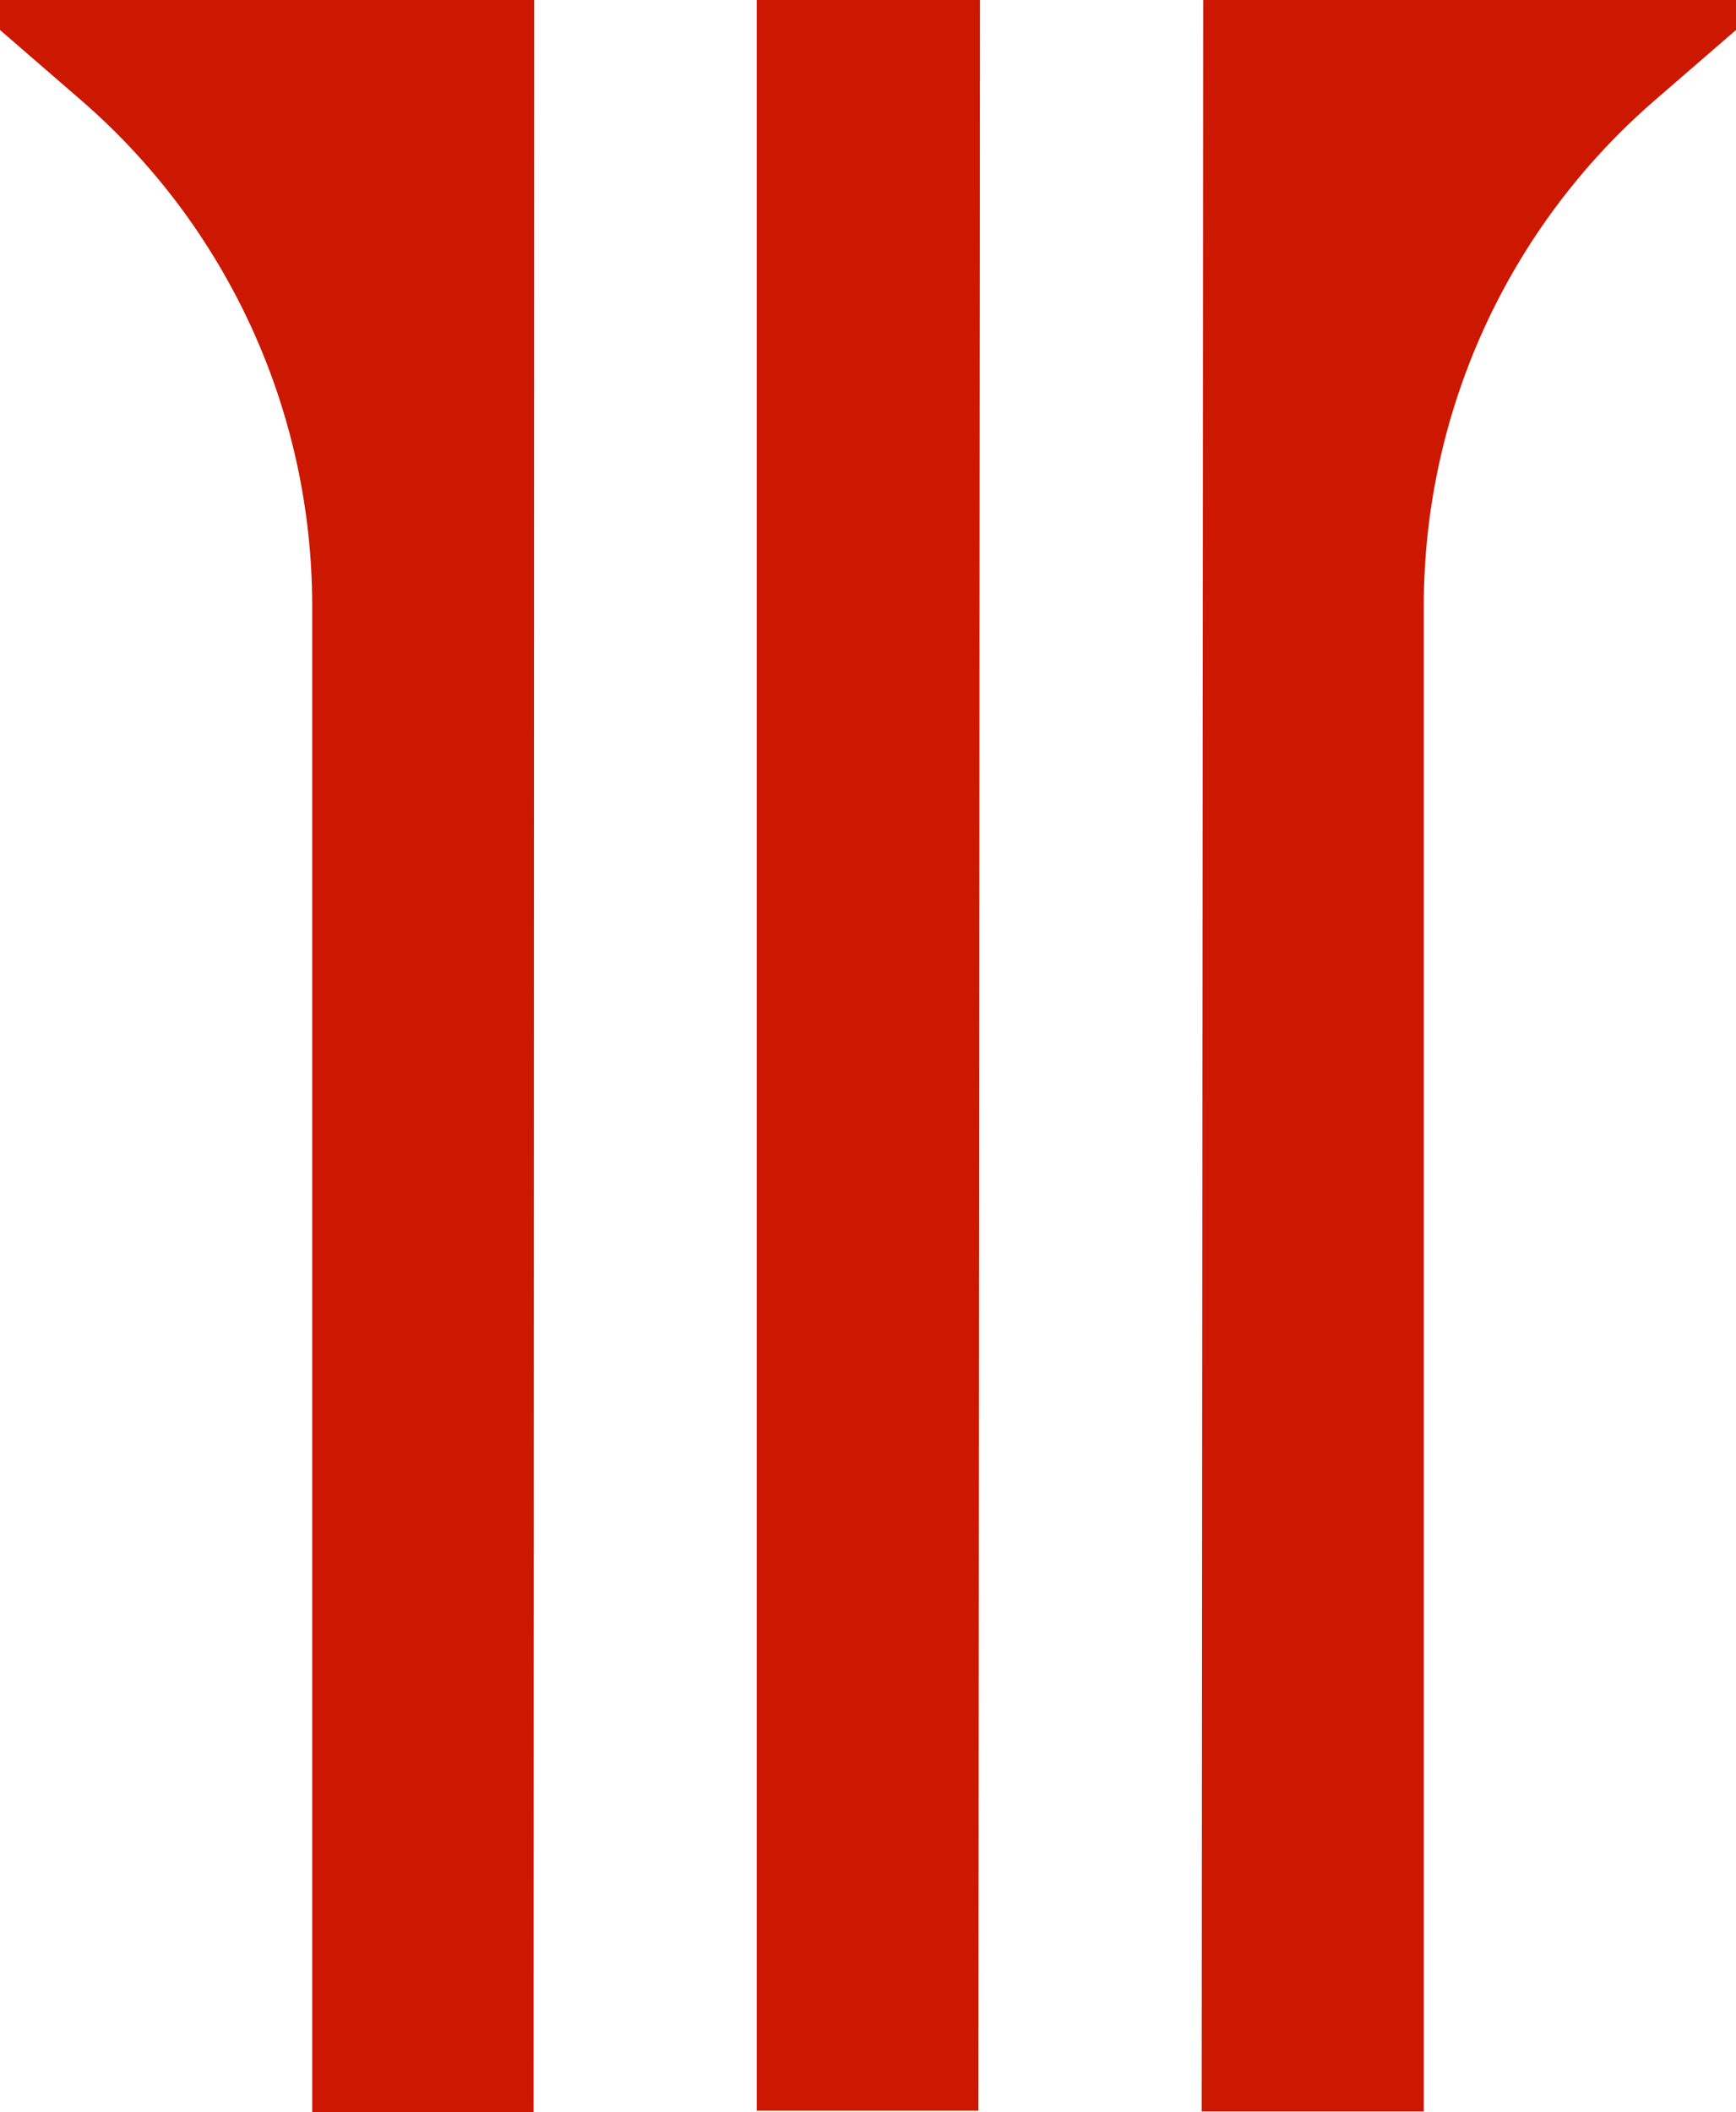 <?xml version="1.0" encoding="UTF-8"?><svg id="Calque_1" xmlns="http://www.w3.org/2000/svg" viewBox="0 0 265.57 323.04"><defs><style>.cls-1{fill:#cc1800;}</style></defs><path class="cls-1" d="m184.06,0h81.51v4.59l-12.42,10.75c-22.45,19.43-35.34,47.65-35.34,77.34v230.27h-33.98l.23-322.96Zm-34.38,322.84h-33.92V0h34.15l-.23,322.84Zm-68.05.2h-33.87V92.68c0-29.69-12.9-57.91-35.34-77.34L0,4.59V0h81.72l-.09,323.04Z"/></svg>